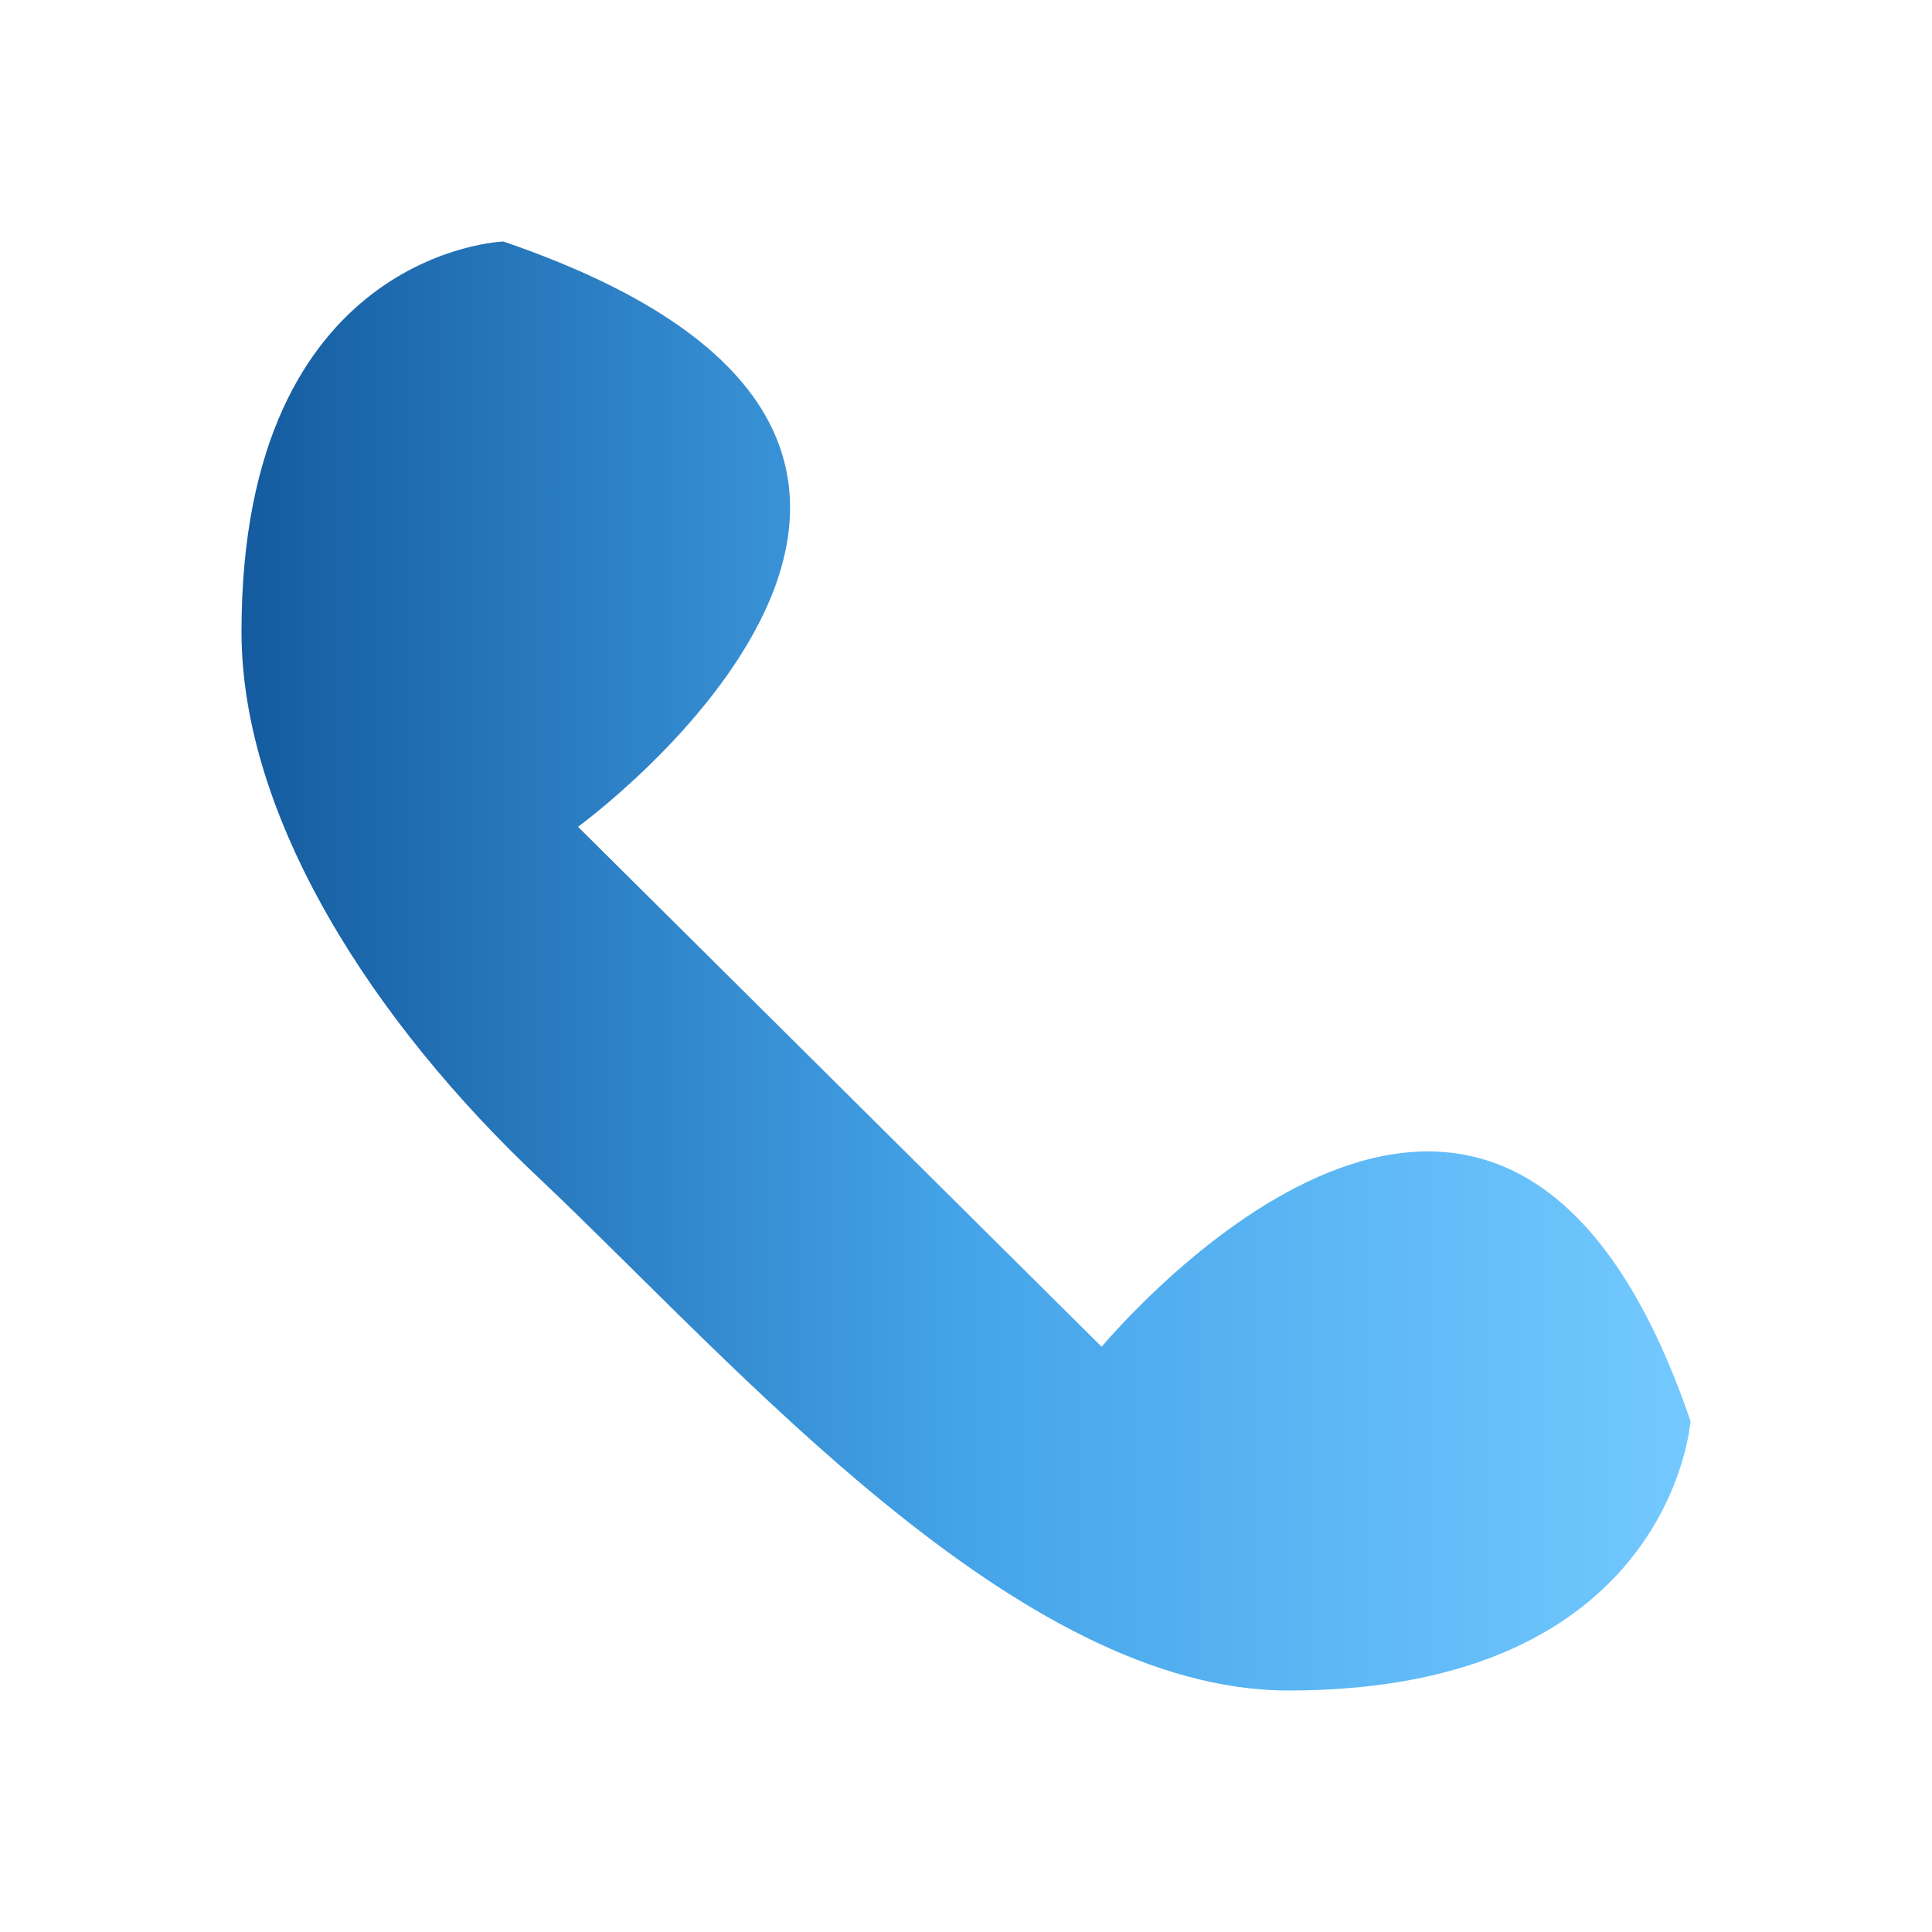 <?xml version="1.0" encoding="UTF-8"?> <svg xmlns="http://www.w3.org/2000/svg" width="16" height="16" viewBox="0 0 16 16" fill="none"><path d="M4.787 6.847L9.123 11.153C9.587 10.615 12.529 7.461 14 11.769C14 11.769 13.845 14 10.671 14C8.426 14 6.103 11.308 4.477 9.769C3.084 8.461 2 6.769 2 5.231C2 2.077 4.168 2 4.168 2C9.123 3.692 4.787 6.847 4.787 6.847" fill="url(#paint0_linear_182_9795)"></path><defs><linearGradient id="paint0_linear_182_9795" x1="2" y1="8" x2="14" y2="8" gradientUnits="userSpaceOnUse"><stop stop-color="#145B9F"></stop><stop offset="0.5" stop-color="#45A4E9"></stop><stop offset="1" stop-color="#73C9FF"></stop></linearGradient></defs></svg> 
